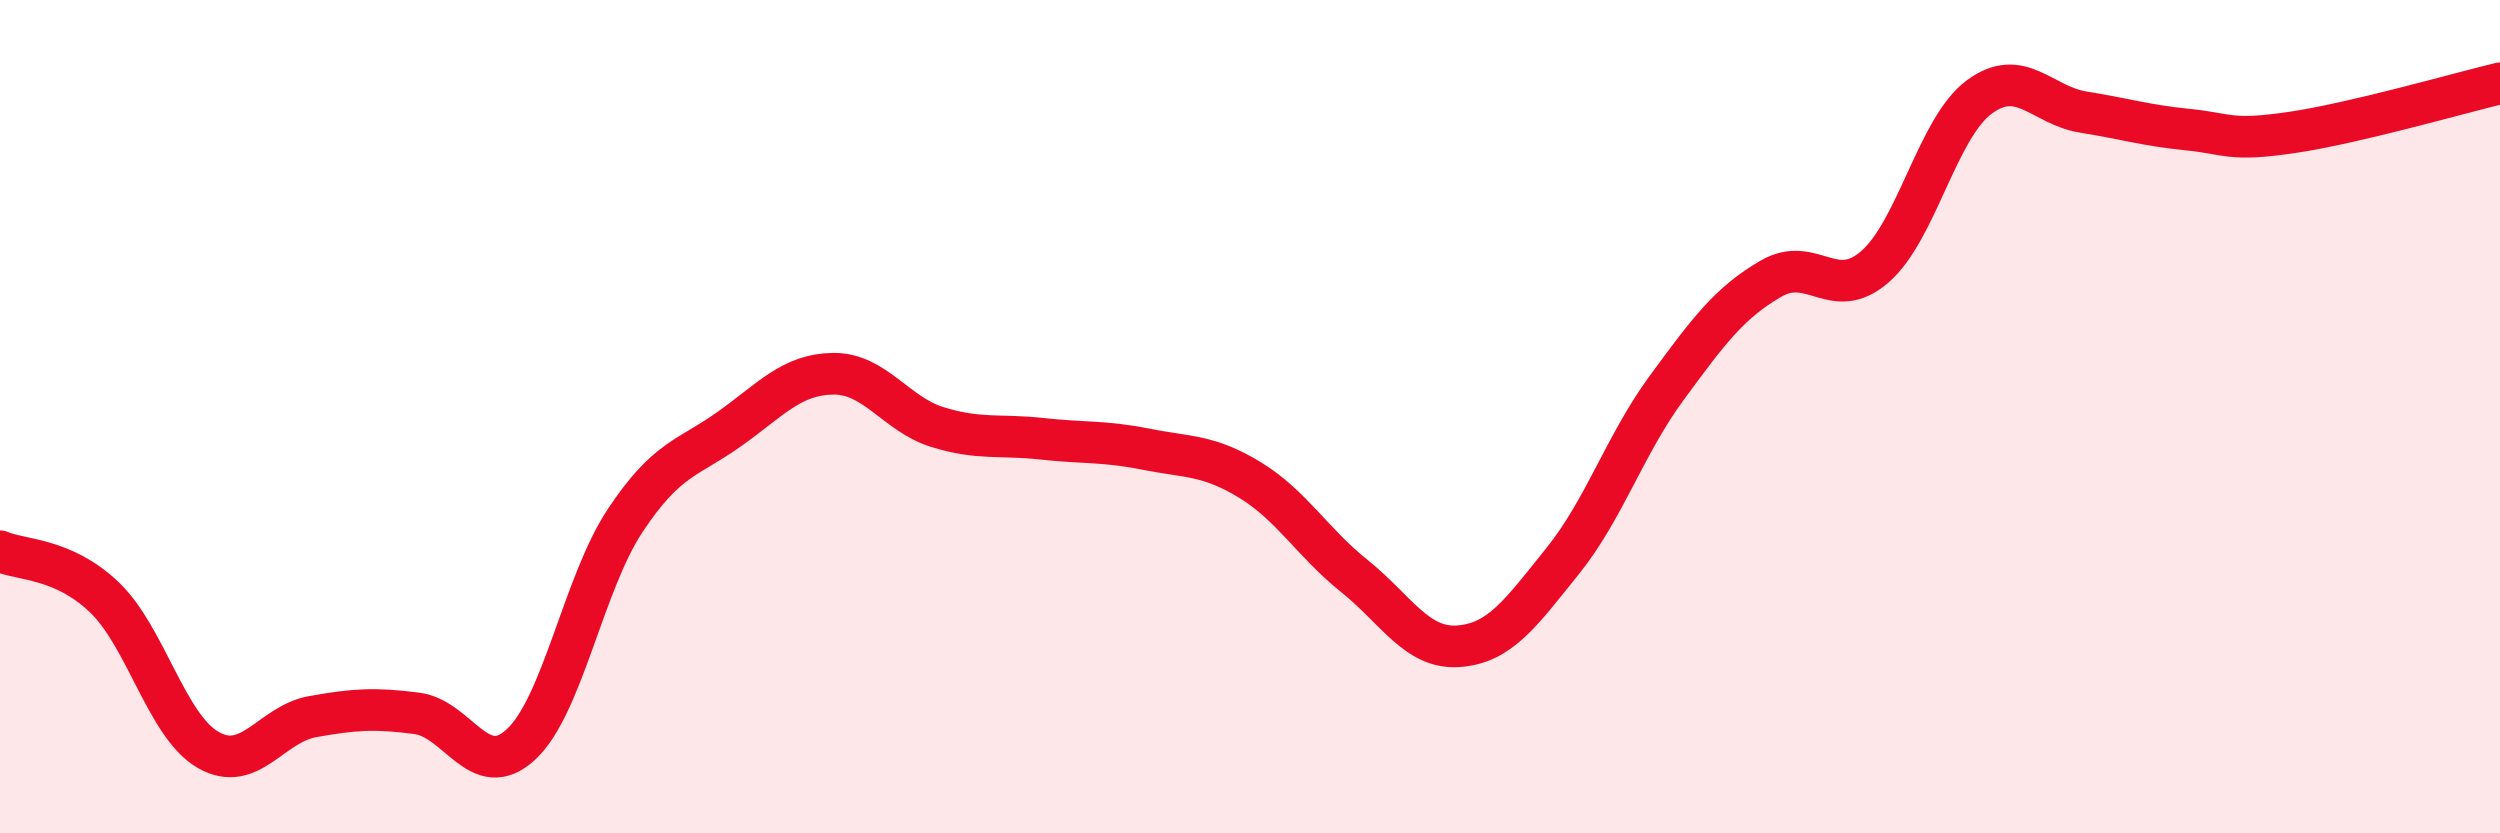 
    <svg width="60" height="20" viewBox="0 0 60 20" xmlns="http://www.w3.org/2000/svg">
      <path
        d="M 0,13.23 C 0.5,13.45 1.5,13.38 2.5,14.33 C 3.5,15.28 4,17.43 5,18 C 6,18.57 6.5,17.38 7.5,17.2 C 8.5,17.02 9,16.99 10,17.12 C 11,17.25 11.5,18.79 12.5,17.87 C 13.5,16.95 14,14.01 15,12.5 C 16,10.99 16.5,11.01 17.5,10.3 C 18.5,9.59 19,8.98 20,8.97 C 21,8.96 21.5,9.94 22.5,10.25 C 23.5,10.56 24,10.42 25,10.53 C 26,10.64 26.5,10.58 27.5,10.78 C 28.5,10.98 29,10.91 30,11.52 C 31,12.13 31.5,13.02 32.5,13.82 C 33.5,14.62 34,15.58 35,15.51 C 36,15.44 36.5,14.71 37.5,13.47 C 38.5,12.23 39,10.67 40,9.31 C 41,7.95 41.5,7.27 42.5,6.69 C 43.5,6.11 44,7.27 45,6.4 C 46,5.53 46.5,3.07 47.5,2.33 C 48.5,1.59 49,2.53 50,2.69 C 51,2.85 51.5,3.01 52.5,3.11 C 53.5,3.21 53.5,3.4 55,3.18 C 56.5,2.96 59,2.24 60,2L60 20L0 20Z"
        fill="#EB0A25"
        opacity="0.1"
        stroke-linecap="round"
        stroke-linejoin="round"
      />
      <path
        d="M 0,13.23 C 0.5,13.45 1.5,13.38 2.5,14.33 C 3.5,15.28 4,17.43 5,18 C 6,18.57 6.5,17.38 7.5,17.2 C 8.5,17.02 9,16.99 10,17.12 C 11,17.25 11.5,18.79 12.5,17.87 C 13.5,16.95 14,14.01 15,12.5 C 16,10.99 16.5,11.01 17.5,10.3 C 18.5,9.59 19,8.98 20,8.97 C 21,8.96 21.5,9.94 22.5,10.25 C 23.5,10.56 24,10.42 25,10.53 C 26,10.64 26.5,10.58 27.5,10.78 C 28.5,10.98 29,10.91 30,11.52 C 31,12.13 31.5,13.02 32.5,13.82 C 33.5,14.62 34,15.58 35,15.51 C 36,15.44 36.5,14.71 37.5,13.47 C 38.5,12.23 39,10.67 40,9.31 C 41,7.95 41.5,7.27 42.5,6.69 C 43.5,6.11 44,7.27 45,6.4 C 46,5.53 46.5,3.07 47.5,2.33 C 48.5,1.59 49,2.53 50,2.69 C 51,2.85 51.5,3.01 52.5,3.11 C 53.5,3.21 53.5,3.4 55,3.18 C 56.5,2.96 59,2.24 60,2"
        stroke="#EB0A25"
        stroke-width="1"
        fill="none"
        stroke-linecap="round"
        stroke-linejoin="round"
      />
    </svg>
  
